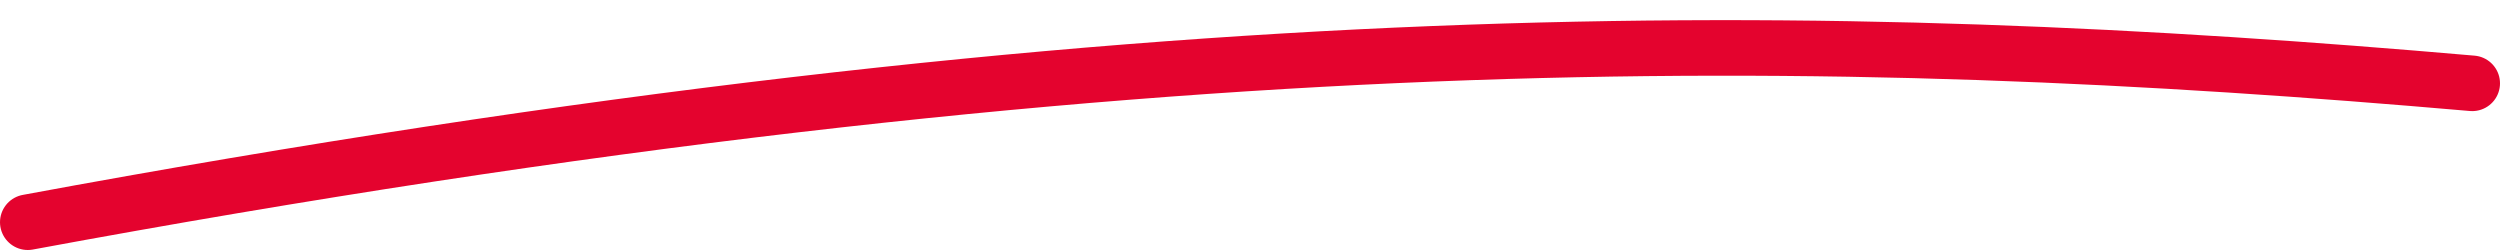 <?xml version="1.0" encoding="UTF-8"?>
<svg xmlns="http://www.w3.org/2000/svg" width="90" height="9" viewBox="0 0 90 9" fill="none">
  <path d="M1 8C41.5 0.5 66 1 89 3" stroke="#E4032E" stroke-width="2" stroke-linecap="round"></path>
</svg>
